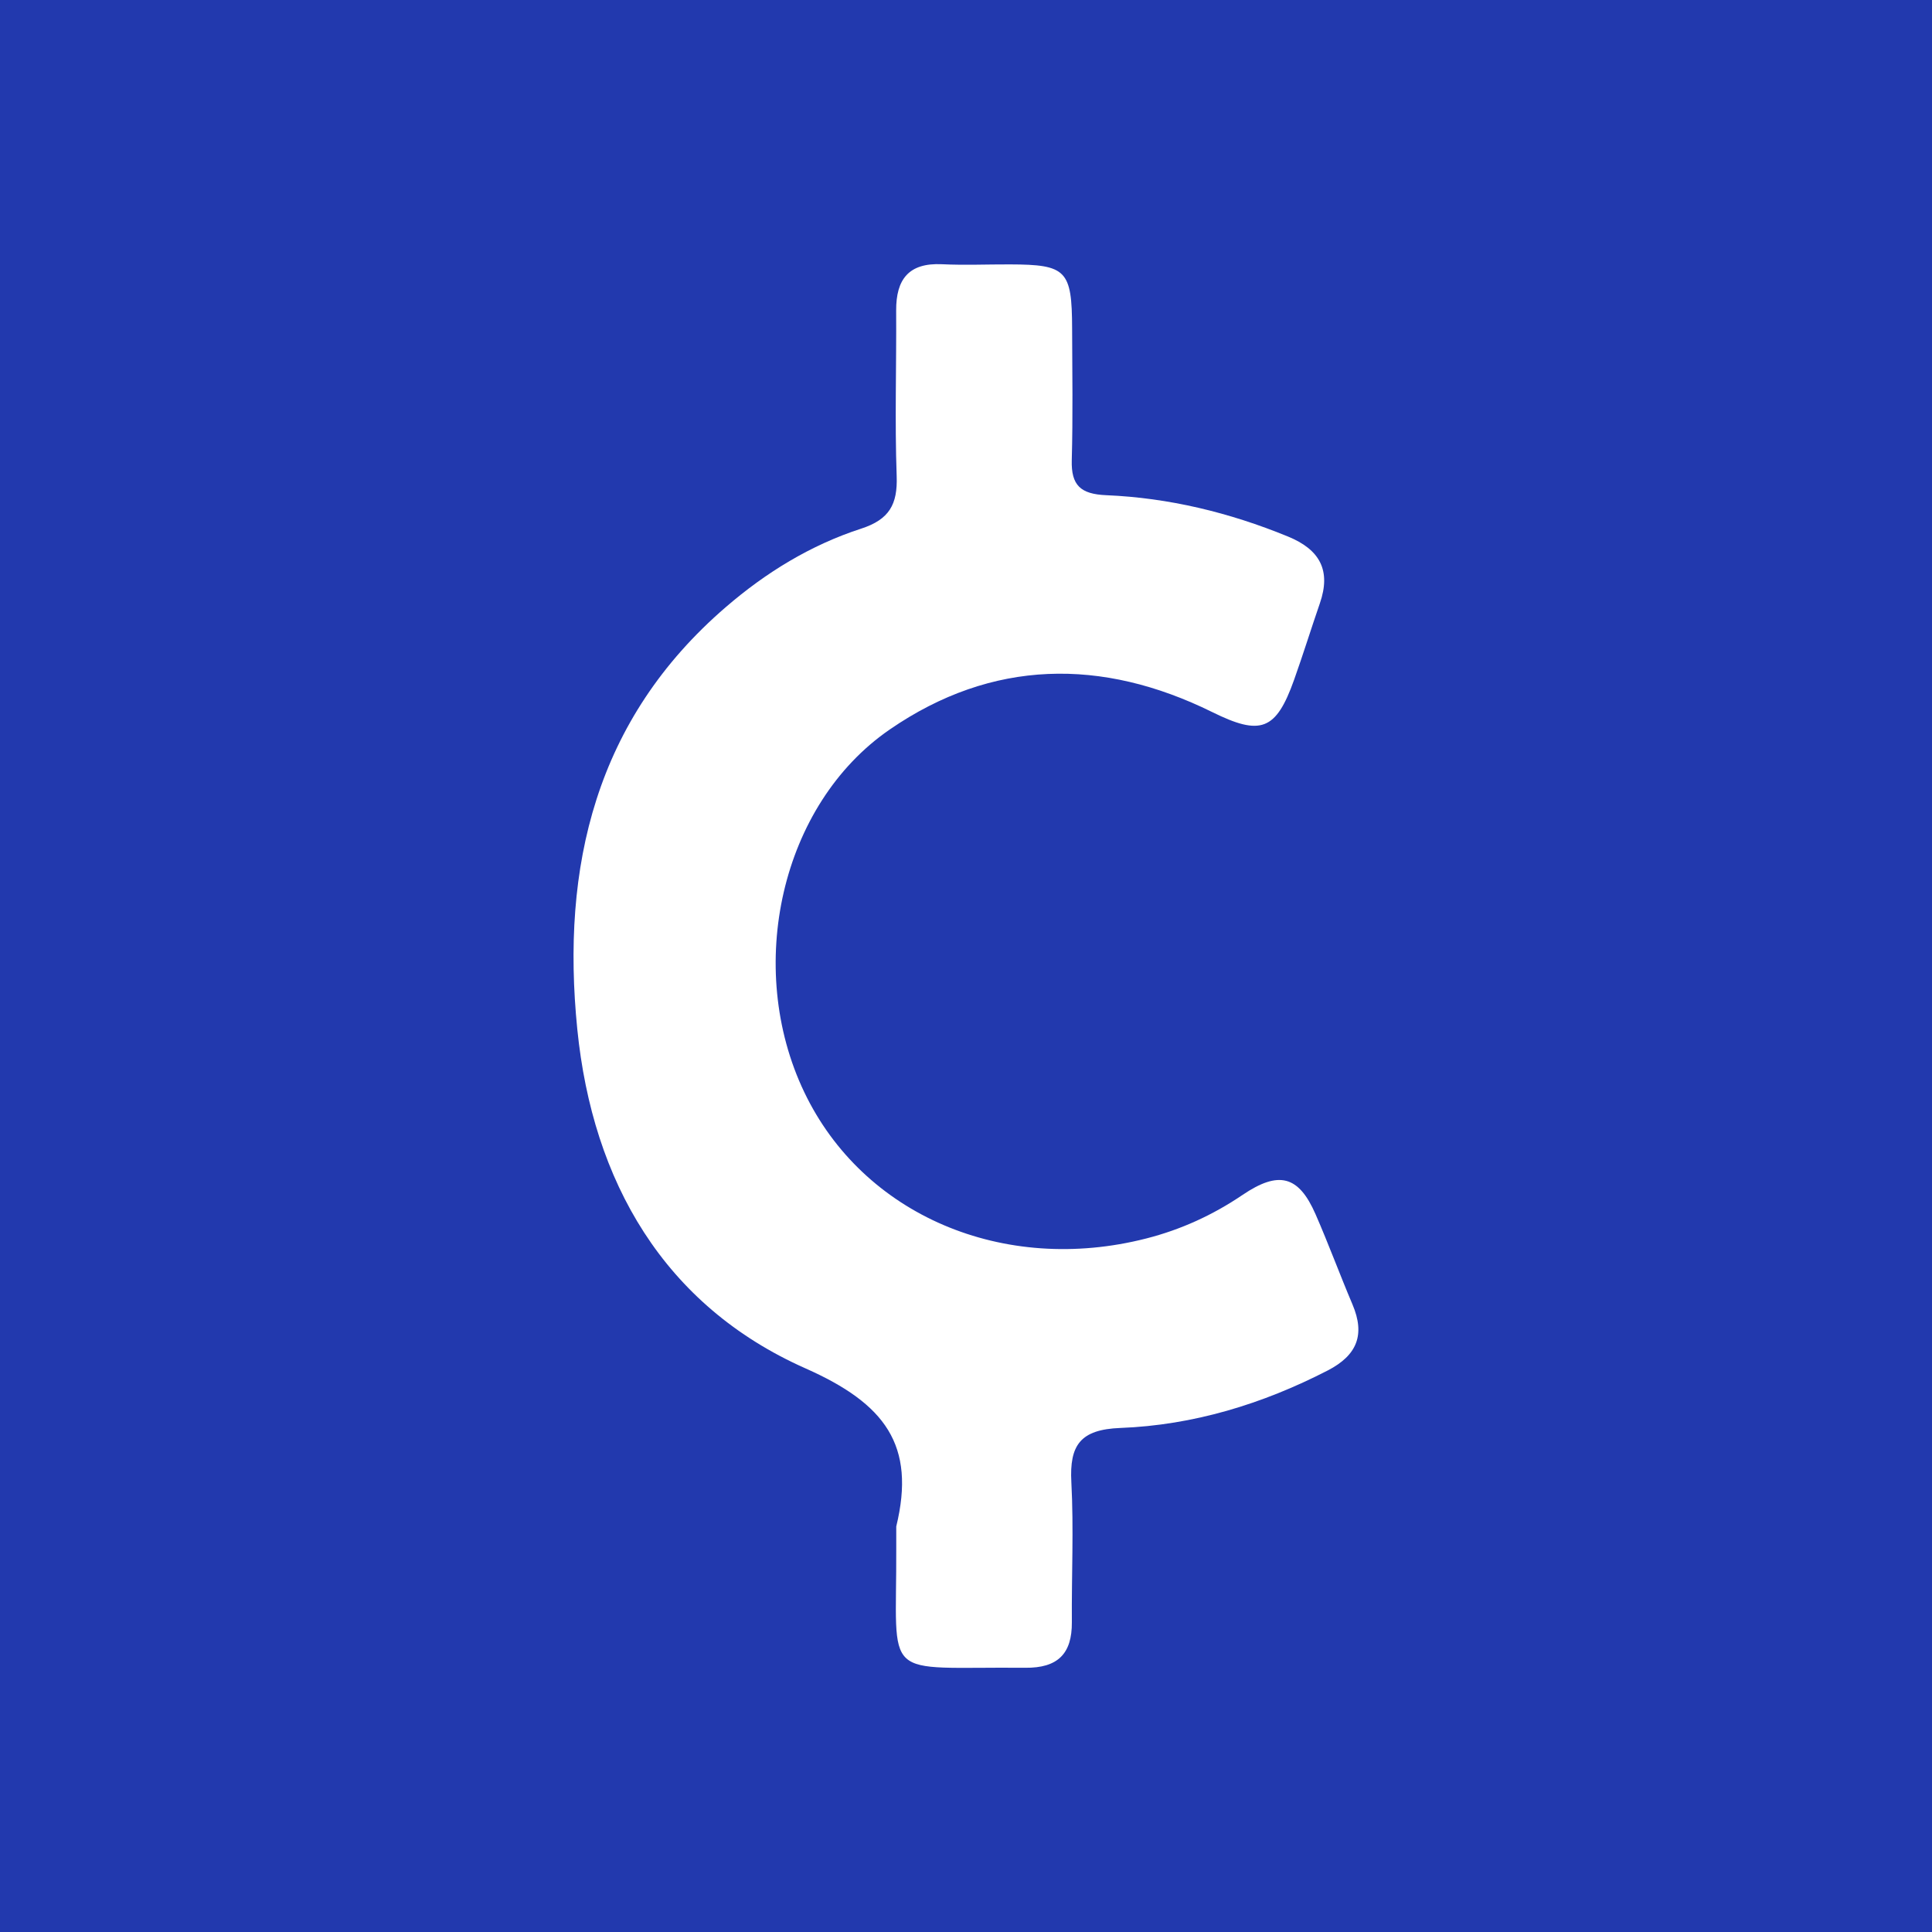 <svg width="256" height="256" viewBox="0 0 256 256" fill="none" xmlns="http://www.w3.org/2000/svg">
<rect x="0" y="0" width="256" height="256" fill="#808080" stroke="none"/>
<g clip-path="url(#clip0_809_986)">
<rect width="256" height="256" fill="#2239AE"/>
<g clip-path="url(#clip1_809_986)">
<path d="M118.758 202.267C121.387 191.464 117.257 185.99 106.751 181.326C87.973 173.002 78.528 156.578 76.496 136.392C74.33 114.843 78.889 95.333 96.177 80.441C101.492 75.856 107.428 72.218 114.086 70.055C117.844 68.839 118.949 66.834 118.814 63.083C118.555 55.783 118.792 48.461 118.746 41.15C118.724 37.016 120.405 34.809 124.806 35.011C127.808 35.158 130.821 35.023 133.823 35.034C141.316 35.056 142.038 35.8 142.061 43.538C142.083 49.351 142.173 55.163 142.015 60.976C141.925 64.31 143.178 65.471 146.586 65.617C154.891 65.966 162.903 67.915 170.634 71.08C174.888 72.815 176.4 75.575 174.888 79.945C173.726 83.314 172.676 86.704 171.48 90.061C169.076 96.831 167.034 97.518 160.624 94.353C145.988 87.132 131.442 87.346 117.911 96.651C103.433 106.597 98.671 128.203 106.57 144.717C114.345 160.994 132.943 168.947 151.89 164.103C156.482 162.931 160.714 160.994 164.641 158.335C169.449 155.08 172.078 155.778 174.312 160.881C176.039 164.824 177.528 168.879 179.21 172.844C180.914 176.854 179.831 179.58 175.926 181.597C167.282 186.046 158.119 188.84 148.459 189.211C143.144 189.414 141.699 191.487 141.959 196.387C142.286 202.56 141.982 208.755 142.027 214.94C142.061 219.153 140.142 221.034 135.843 220.989C116.489 220.82 118.837 223.084 118.758 205.083C118.758 204.148 118.758 203.213 118.758 202.267Z" fill="white"/>
</g>
</g>
<defs>
<clipPath id="clip0_809_986">
<rect width="256" height="256" fill="white"/>
</clipPath>
<clipPath id="clip1_809_986">
<rect width="104" height="186" fill="white" transform="translate(76 35)"/>
</clipPath>
</defs>
</svg>
